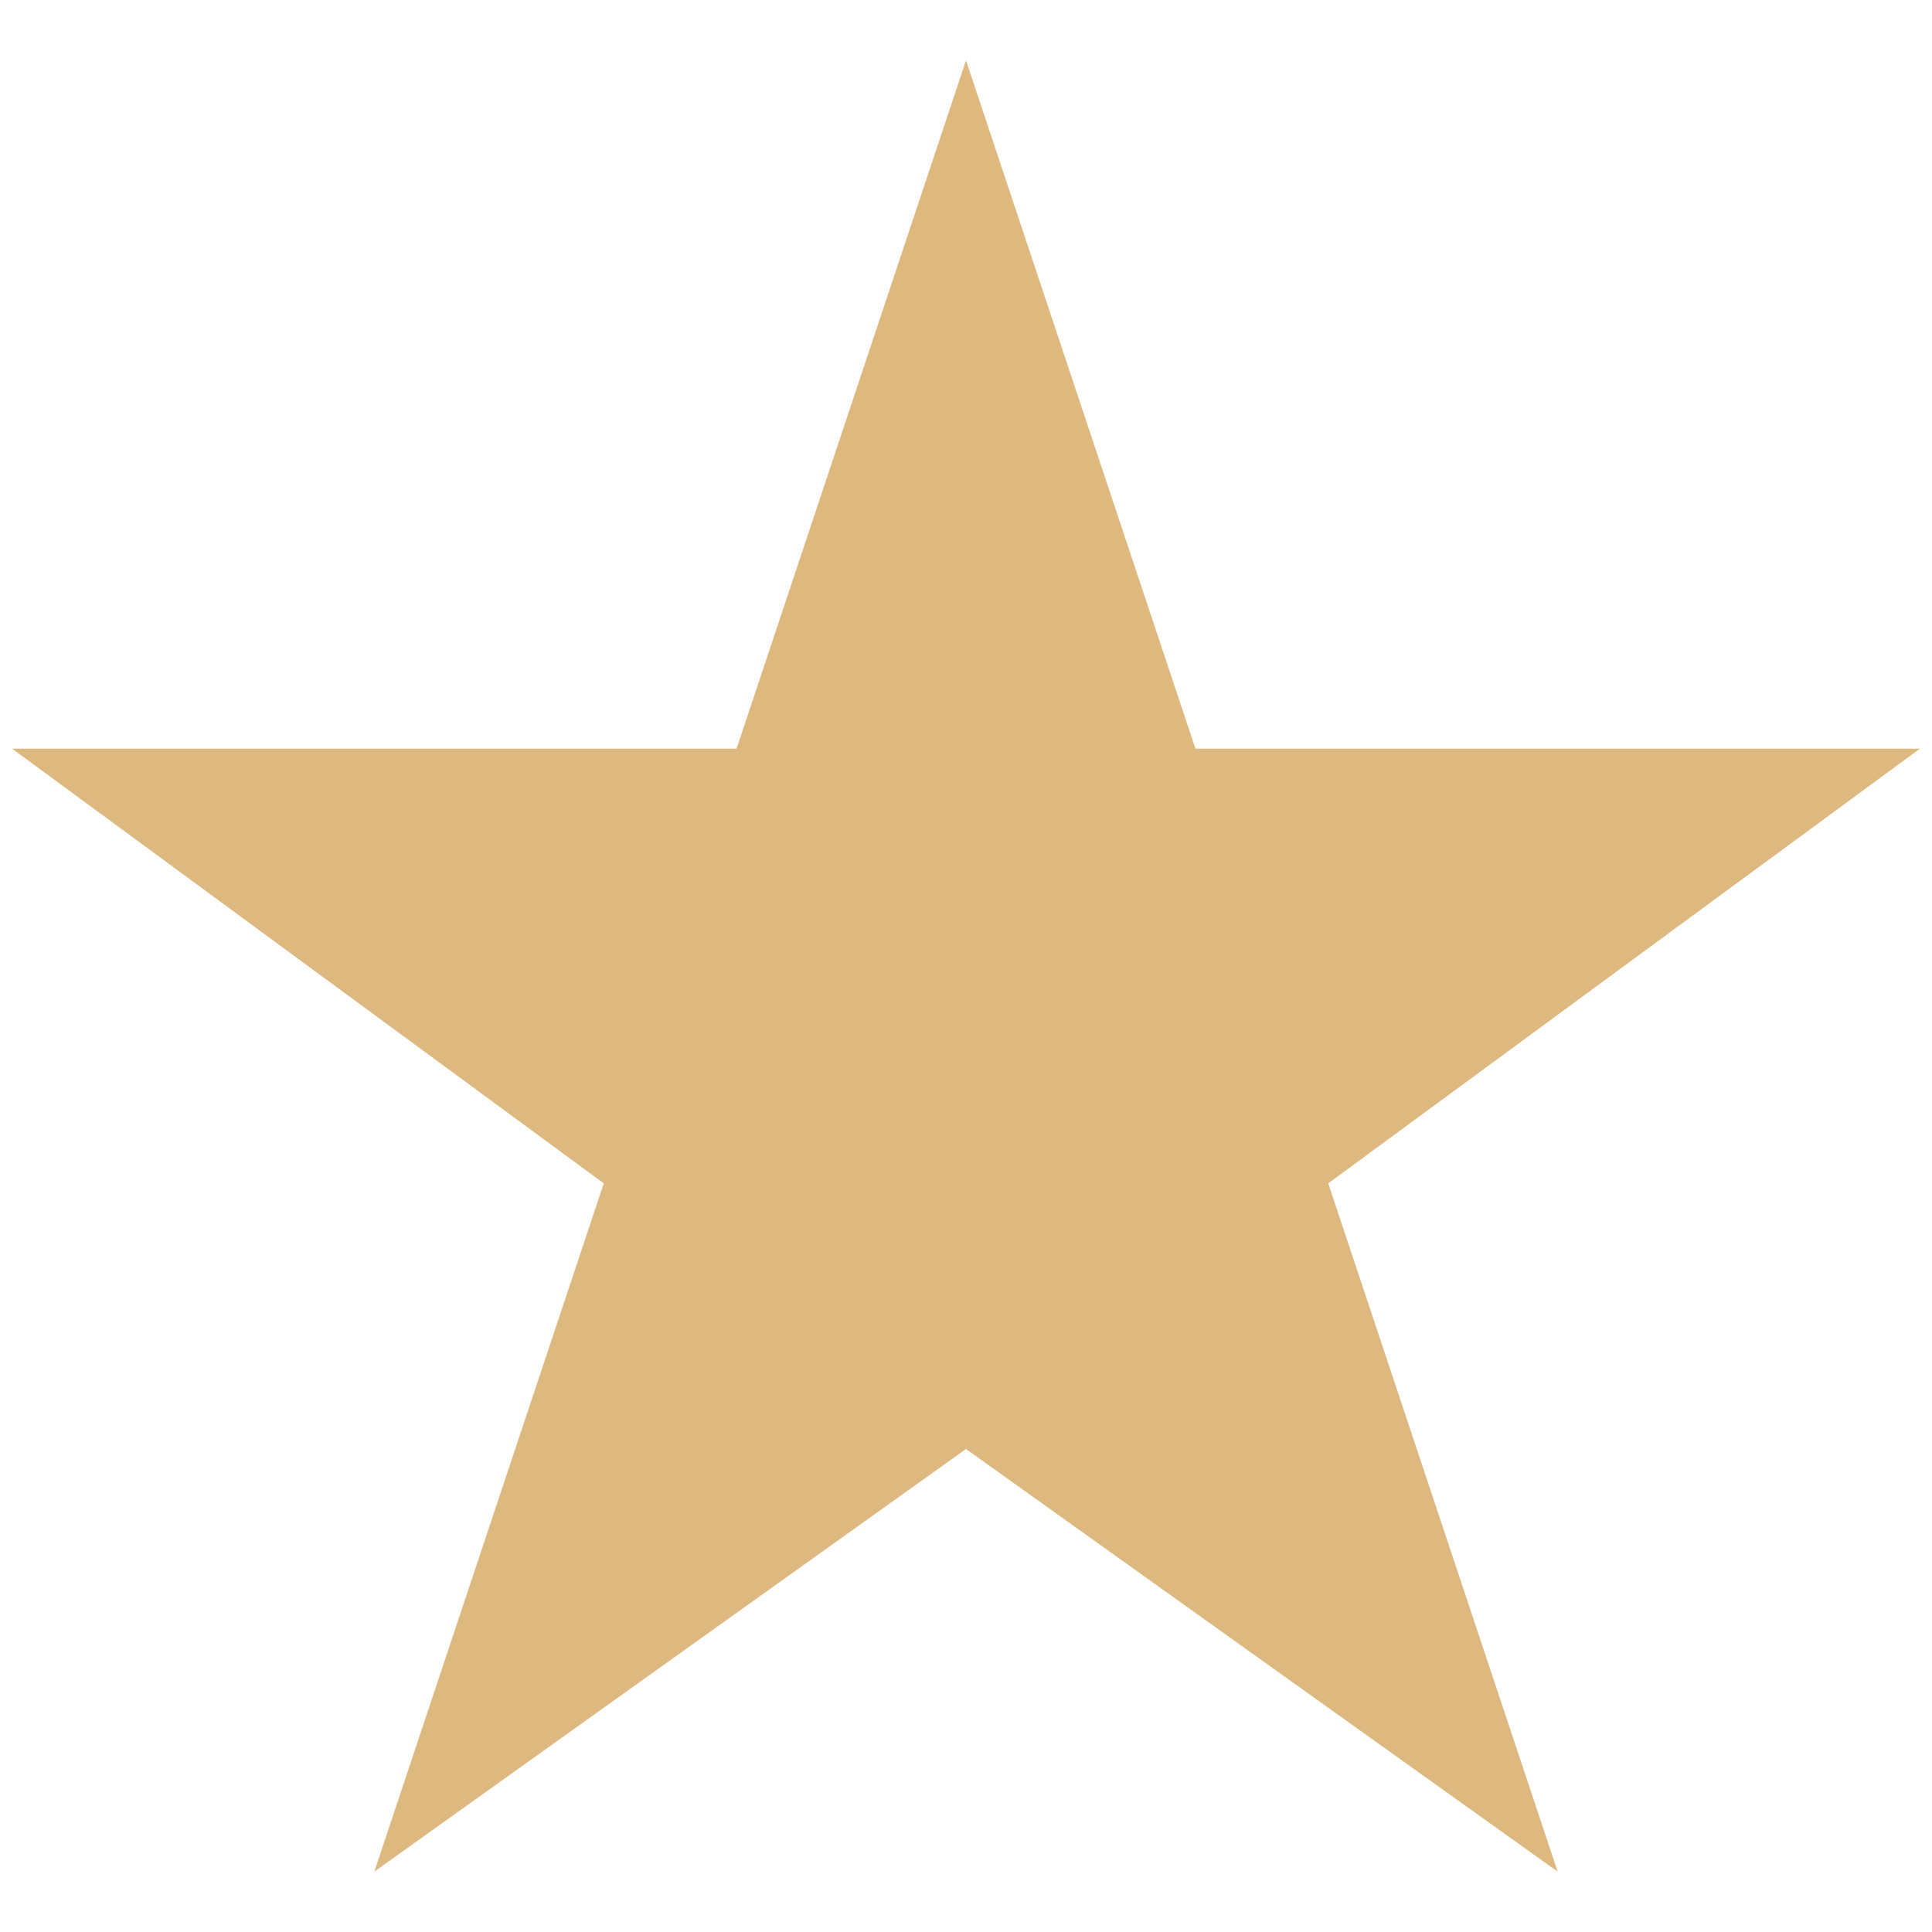 <svg viewBox="0 0 16 16" width="16" height="16" xml:space="preserve" xmlns="http://www.w3.org/2000/svg">
    <path fill="#DDB97F" d="M12.9,15.5L8,12l-4.9,3.5L5,9.8L0.1,6.2h6L8,0.5l1.9,5.7h6L11,9.8L12.9,15.5z" />
</svg>